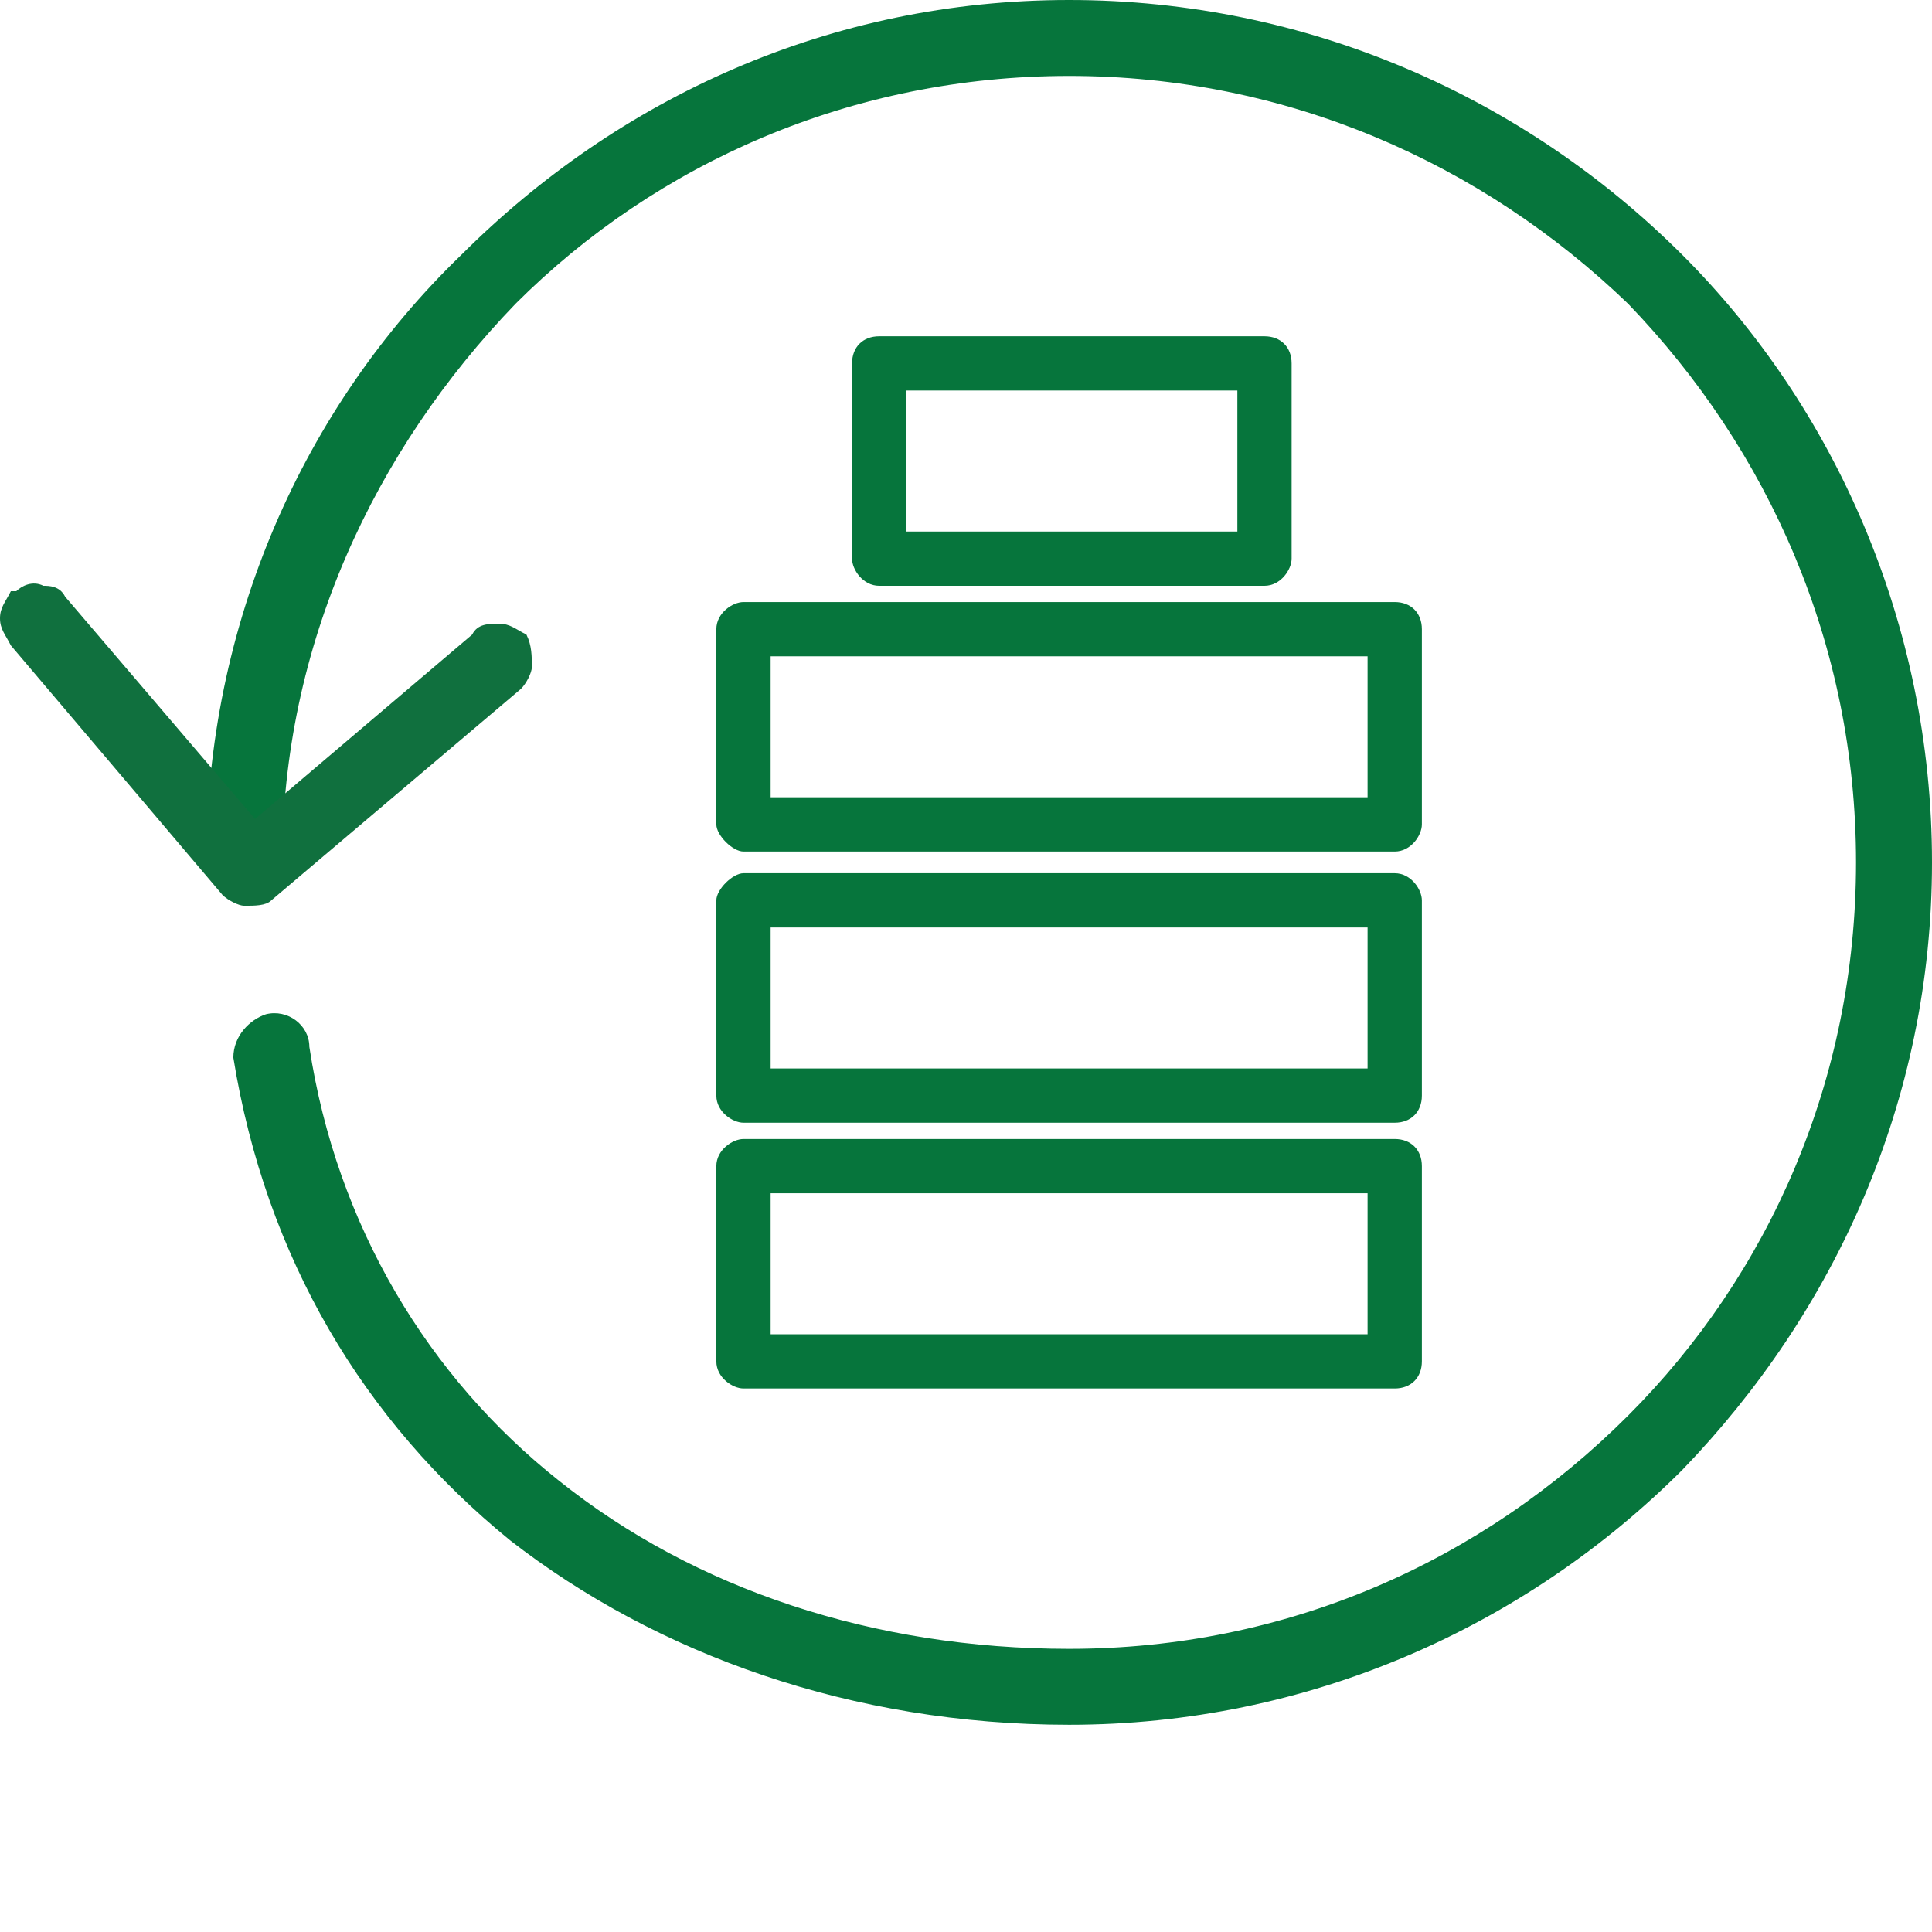 ﻿<?xml version="1.0" encoding="utf-8"?>
<!DOCTYPE svg PUBLIC "-//W3C//DTD SVG 1.1//EN" "http://www.w3.org/Graphics/SVG/1.1/DTD/svg11.dtd">
<svg xmlns="http://www.w3.org/2000/svg" xmlns:xlink="http://www.w3.org/1999/xlink" version="1.1" baseProfile="full" width="50" height="50" viewBox="0 0 50.00 50.00" enable-background="new 0 0 50.00 50.00" xml:space="preserve">
	<g>
		<path fill="#06753C" fill-opacity="1" stroke-width="0.2" stroke-linejoin="round" d="M 7.303,22.319C 7.303,22.88 6.882,23.301 6.32,23.301C 5.899,23.301 5.337,22.88 5.337,22.319C 5.337,16.142 7.865,10.528 11.938,6.597C 16.011,2.527 21.489,0 27.669,0C 33.848,0 39.466,2.527 43.539,6.597C 47.472,10.528 50,16.142 50,22.319C 50,28.495 47.472,33.969 43.539,38.04C 39.466,42.11 33.848,44.637 27.669,44.637C 22.051,44.637 16.994,42.812 13.202,39.864C 9.41,36.776 6.882,32.565 6.039,27.372C 6.039,26.81 6.461,26.389 6.882,26.249C 7.444,26.108 8.006,26.529 8.006,27.091C 8.708,31.723 11.095,35.653 14.466,38.32C 17.977,41.128 22.612,42.672 27.669,42.672C 33.286,42.672 38.343,40.426 42.135,36.636C 45.786,32.986 48.034,27.933 48.034,22.319C 48.034,16.704 45.786,11.65 42.135,7.861C 38.343,4.211 33.286,1.965 27.669,1.965C 22.051,1.965 16.994,4.211 13.343,7.861C 9.691,11.65 7.303,16.704 7.303,22.319 Z "/>
		<path fill="#141515" fill-opacity="1" stroke-width="0.2" stroke-linejoin="round" d="M 12.64,16.844C 12.781,16.844 12.921,16.844 13.062,16.985C 13.202,17.125 13.062,17.265 13.062,17.406L 6.601,22.74C 6.461,22.88 6.32,22.88 6.18,22.74L 0.843,16.283C 0.702,16.142 0.702,16.002 0.843,15.862C 0.983,15.721 1.124,15.721 1.264,15.862L 6.461,22.178L 12.64,16.844 Z "/>
		<path fill="#10703E" fill-opacity="1" stroke-width="0.2" stroke-linejoin="round" d="M 12.219,16.423C 12.36,16.142 12.64,16.142 12.921,16.142L 12.921,16.142C 13.202,16.142 13.343,16.283 13.624,16.423C 13.764,16.704 13.764,16.985 13.764,17.265L 13.764,17.265C 13.764,17.406 13.624,17.686 13.483,17.827L 7.022,23.301L 7.022,23.301C 6.882,23.441 6.601,23.441 6.32,23.441L 6.32,23.441C 6.18,23.441 5.899,23.301 5.758,23.161L 0.281,16.704L 0.281,16.704C 0.14,16.423 -7.75666e-008,16.283 -7.75666e-008,16.002L -7.75666e-008,16.002C -7.75666e-008,15.721 0.14,15.581 0.281,15.3L 0.421,15.3C 0.562,15.16 0.843,15.019 1.124,15.16L 1.124,15.16C 1.264,15.16 1.545,15.16 1.685,15.441L 6.601,21.195L 12.219,16.423 Z "/>
		<path fill="#06753C" fill-opacity="1" stroke-width="0.2" stroke-linejoin="round" d="M 19.242,29.477L 19.382,29.477L 36.096,29.477C 36.517,29.477 36.798,29.758 36.798,30.179L 36.798,35.232C 36.798,35.653 36.517,35.934 36.096,35.934L 19.242,35.934C 18.961,35.934 18.539,35.653 18.539,35.232L 18.539,30.179C 18.539,29.758 18.961,29.477 19.242,29.477 Z M 35.393,30.881L 19.944,30.881L 19.944,34.531L 35.393,34.531L 35.393,30.881 Z "/>
		<path fill="#06753C" fill-opacity="1" stroke-width="0.2" stroke-linejoin="round" d="M 19.242,22.599L 19.382,22.599L 36.096,22.599C 36.517,22.599 36.798,23.02 36.798,23.301L 36.798,28.354C 36.798,28.775 36.517,29.056 36.096,29.056L 19.242,29.056C 18.961,29.056 18.539,28.775 18.539,28.354L 18.539,23.301C 18.539,23.02 18.961,22.599 19.242,22.599 Z M 35.393,24.003L 19.944,24.003L 19.944,27.652L 35.393,27.652L 35.393,24.003 Z "/>
		<path fill="#06753C" fill-opacity="1" stroke-width="0.2" stroke-linejoin="round" d="M 19.242,15.581L 19.382,15.581L 36.096,15.581C 36.517,15.581 36.798,15.862 36.798,16.283L 36.798,21.336C 36.798,21.617 36.517,22.038 36.096,22.038L 19.242,22.038C 18.961,22.038 18.539,21.617 18.539,21.336L 18.539,16.283C 18.539,15.862 18.961,15.581 19.242,15.581 Z M 35.393,16.985L 19.944,16.985L 19.944,20.634L 35.393,20.634L 35.393,16.985 Z "/>
		<path fill="#06753C" fill-opacity="1" stroke-width="0.2" stroke-linejoin="round" d="M 22.753,8.703L 32.725,8.703C 33.146,8.703 33.427,8.984 33.427,9.405L 33.427,14.458C 33.427,14.739 33.146,15.16 32.725,15.16L 22.753,15.16C 22.331,15.16 22.051,14.739 22.051,14.458L 22.051,9.405C 22.051,8.984 22.331,8.703 22.753,8.703 Z M 32.023,10.107L 23.455,10.107L 23.455,13.756L 32.023,13.756L 32.023,10.107 Z "/>
	</g>
</svg>
